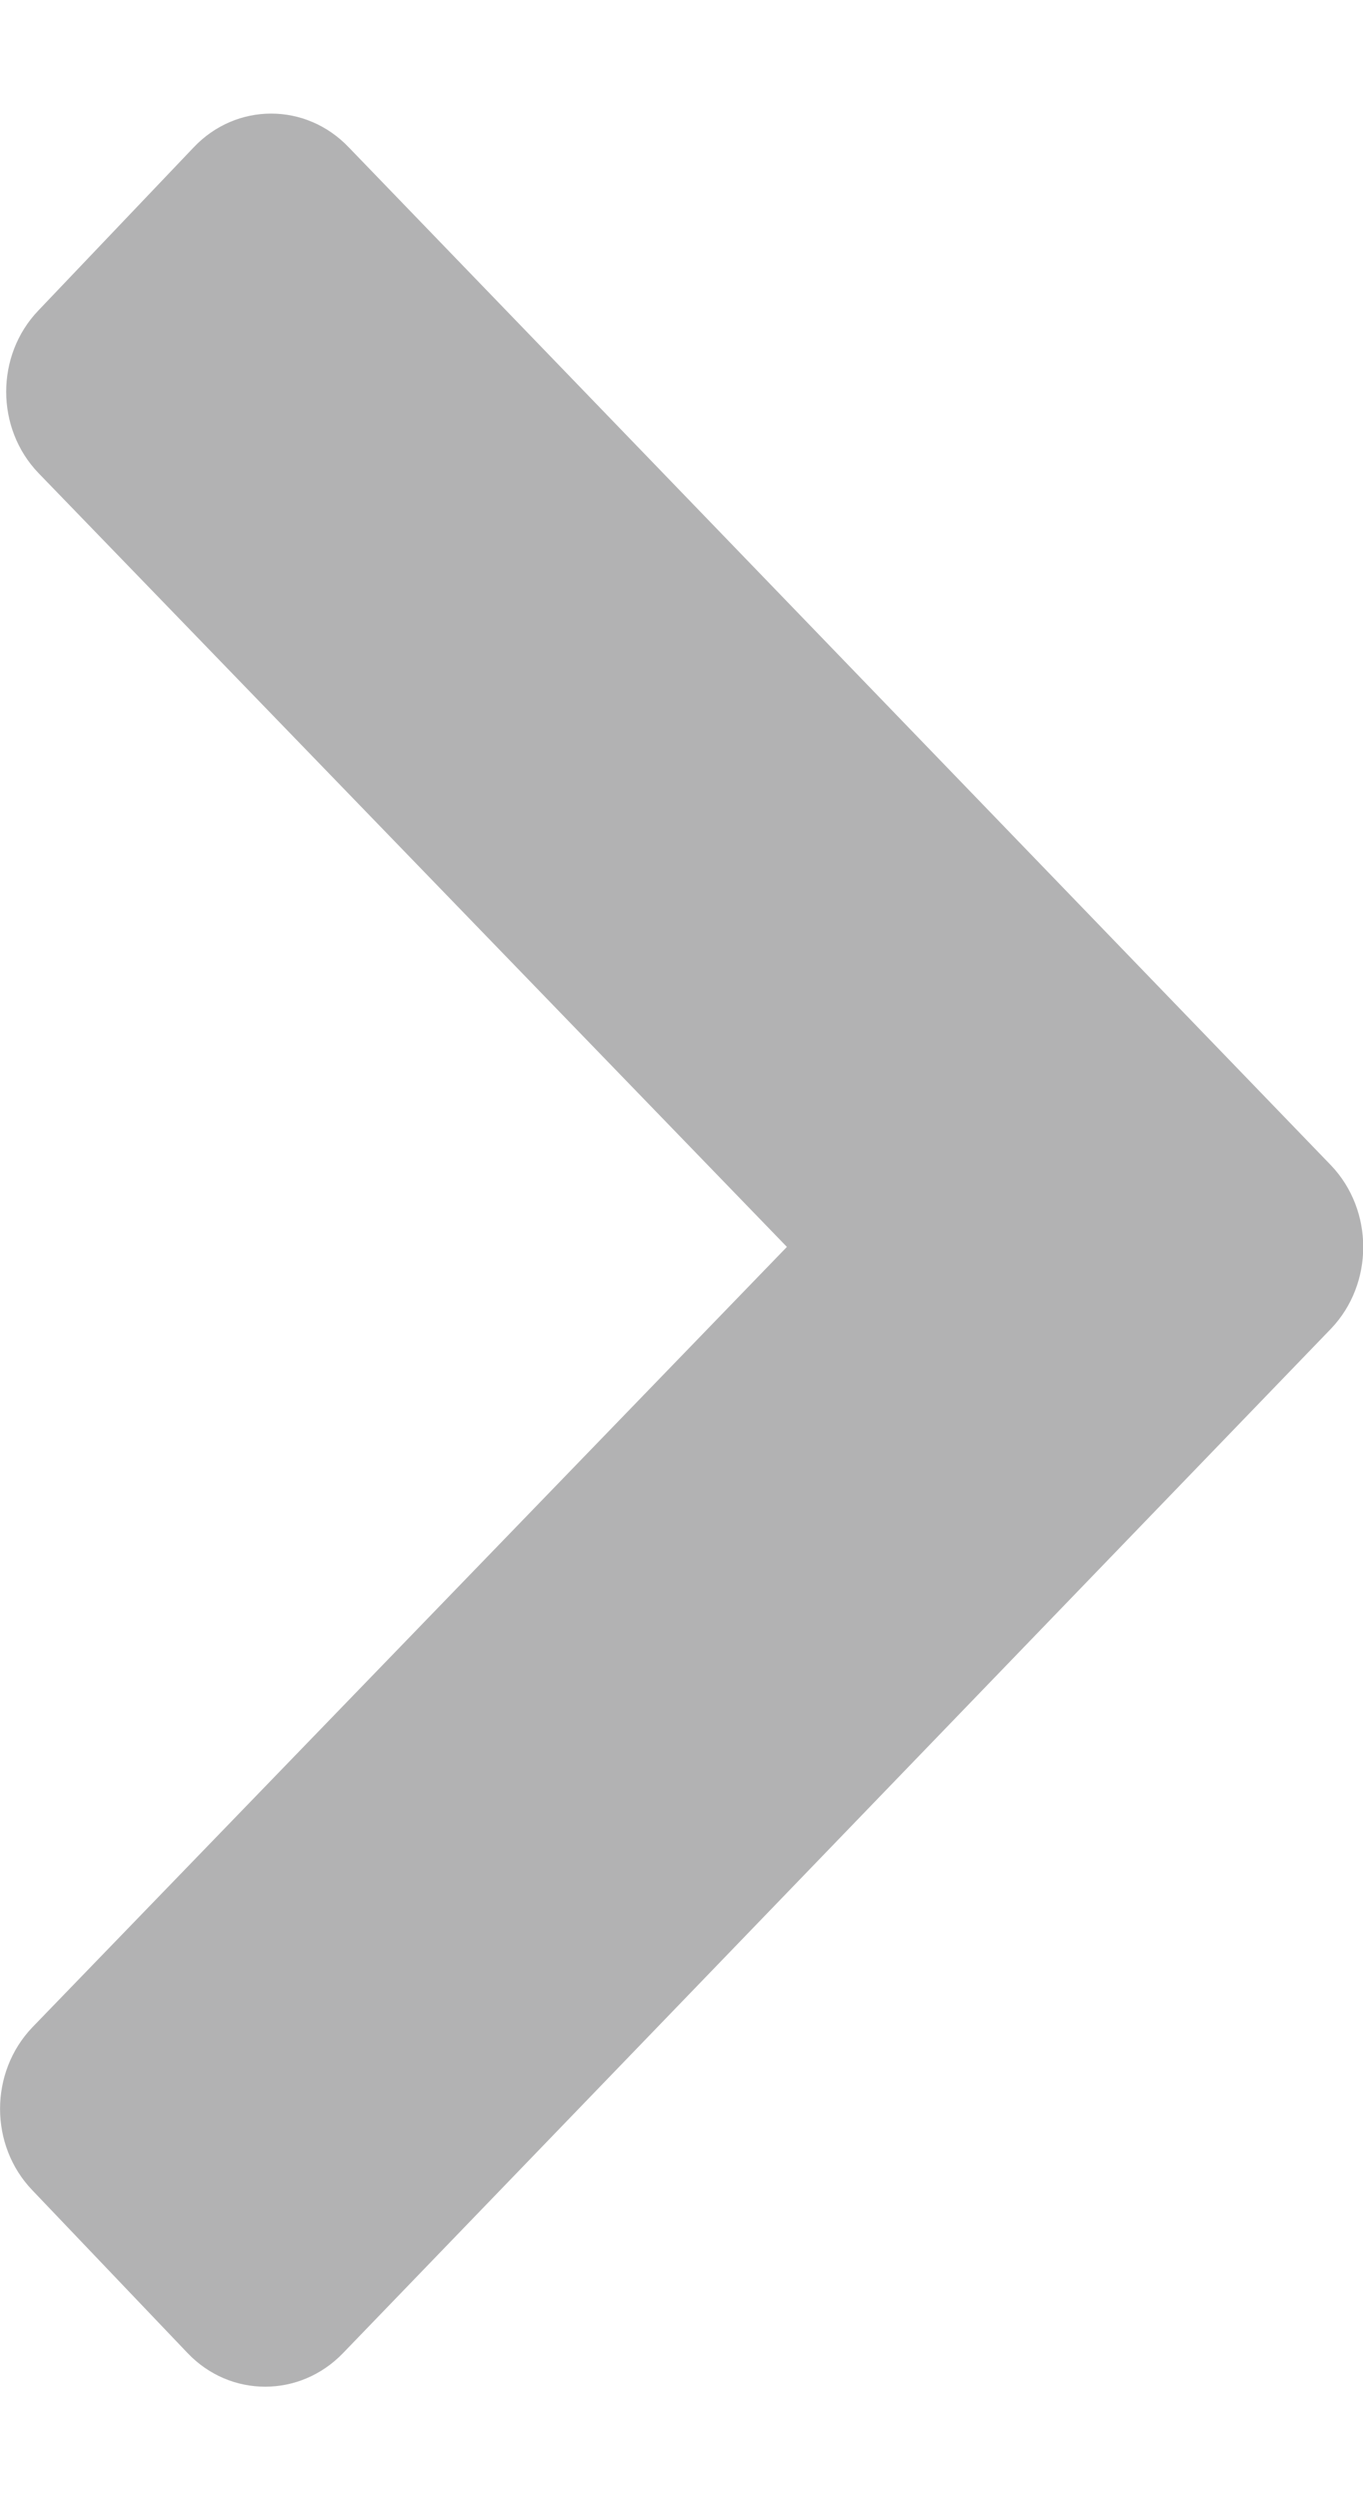 <svg width="6" height="11" viewBox="0 0 6 11" fill="none" xmlns="http://www.w3.org/2000/svg">
<path d="M1.536 0.649C1.347 0.45 1.04 0.45 0.852 0.649L0.169 1.366C-0.02 1.563 -0.02 1.884 0.169 2.081L3.464 5.486L0.142 8.92C-0.047 9.118 -0.047 9.439 0.142 9.636L0.826 10.353C1.014 10.55 1.32 10.55 1.51 10.353L5.86 5.845C6.048 5.647 6.048 5.326 5.86 5.128L1.536 0.649Z" fill="#B2B2B3"/>
</svg>
